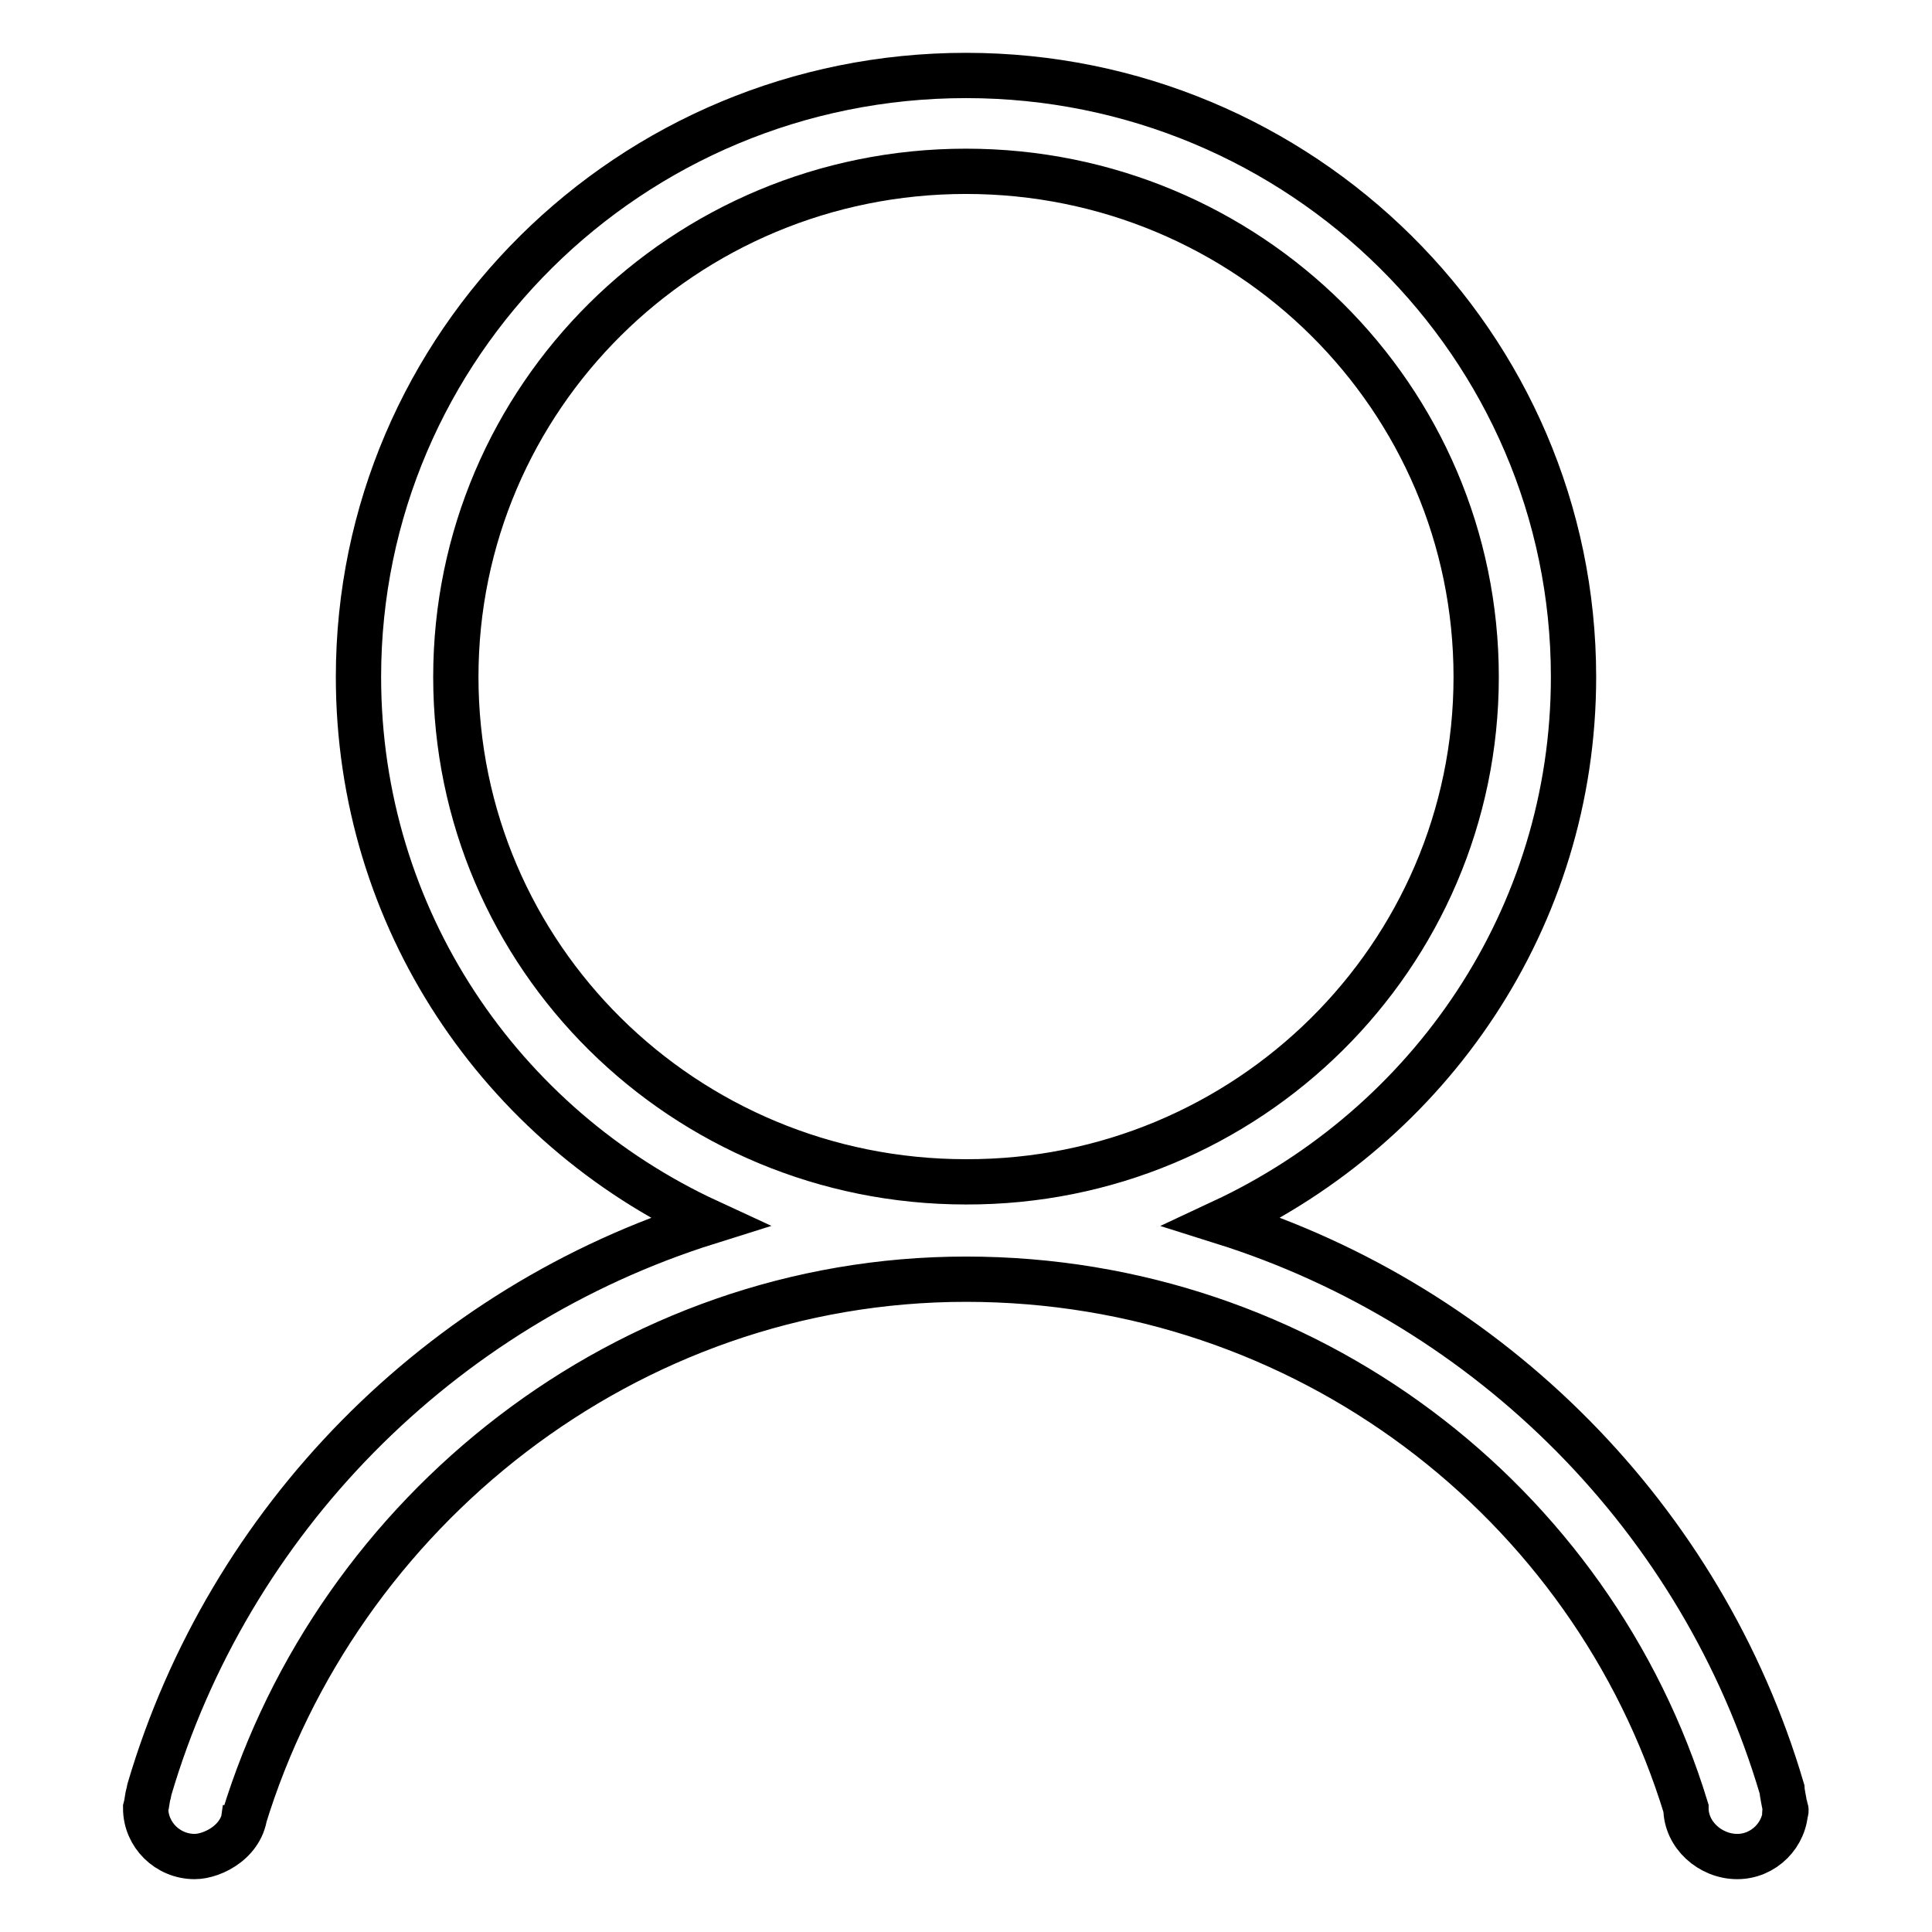<?xml version="1.0" encoding="utf-8"?>
<!-- Svg Vector Icons : http://www.onlinewebfonts.com/icon -->
<!DOCTYPE svg PUBLIC "-//W3C//DTD SVG 1.1//EN" "http://www.w3.org/Graphics/SVG/1.1/DTD/svg11.dtd">
<svg version="1.1" xmlns="http://www.w3.org/2000/svg" xmlns:xlink="http://www.w3.org/1999/xlink" x="0px" y="0px" viewBox="0 0 256 256" enable-background="new 0 0 256 256" xml:space="preserve">
<g><g><path stroke-width="6" fill-opacity="0" stroke="#000000"  d="M195.6,89.7c0-37-30.2-67-67.6-67c-37.4,0-67.6,30-67.6,67c0,37,30.2,66.9,67.6,66.9C165.3,156.7,195.6,126.7,195.6,89.7z M236.6,239.6c0.2,0.7-0.2,0.2-0.1,0.9L236.6,239.6c0,3.5-2.9,6.4-6.4,6.4c-3.6,0-6.8-2.9-6.8-6.4C211,199,173,169.5,128,169.5c-45.1,0-83.3,30.9-95.7,71.5l0.2-1.4c0,4.3-4.3,6.4-6.7,6.4c-3.6,0-6.5-2.9-6.5-6.4c0.2-0.7,0.2-1.4,0.4-2l0.1-0.5c10.5-35.6,38.4-64,74.1-75.2c-27.5-12.7-46.4-40.2-46.4-72.2c0-44,36-79.7,80.5-79.7c44.4,0,80.5,35.7,80.5,79.7c0,32-19.1,59.4-46.5,72.2c35.6,11.2,63.6,39.5,74.1,75.1C236.1,237.2,236.5,239.5,236.6,239.6z"/></g></g>
</svg>